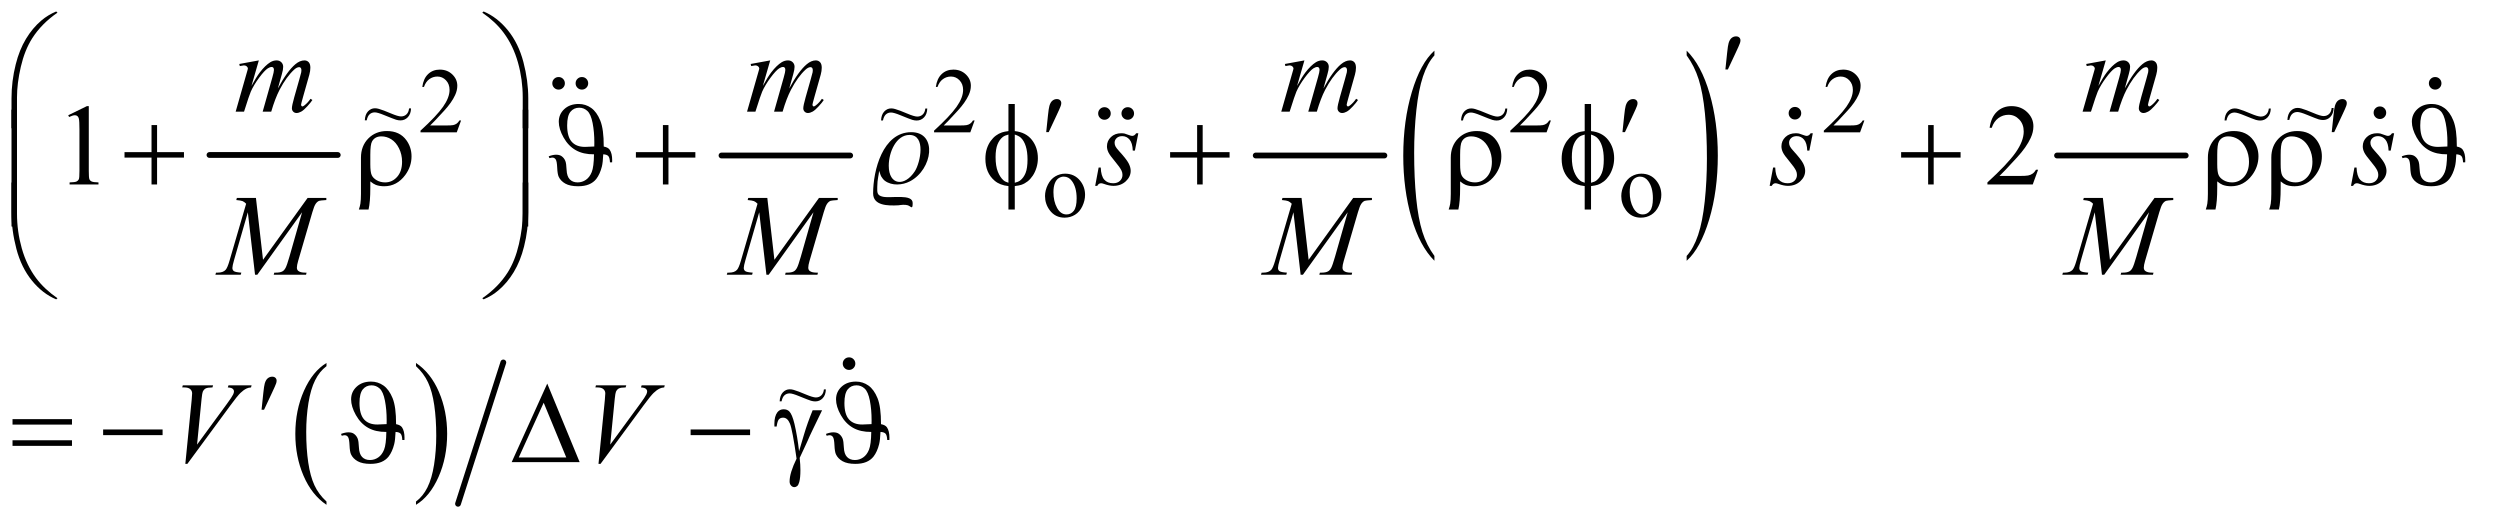 <?xml version="1.0" encoding="UTF-8"?>
<!DOCTYPE svg PUBLIC '-//W3C//DTD SVG 1.0//EN'
          'http://www.w3.org/TR/2001/REC-SVG-20010904/DTD/svg10.dtd'>
<svg stroke-dasharray="none" shape-rendering="auto" xmlns="http://www.w3.org/2000/svg" font-family="'Dialog'" text-rendering="auto" width="338" fill-opacity="1" color-interpolation="auto" color-rendering="auto" preserveAspectRatio="xMidYMid meet" font-size="12px" viewBox="0 0 338 71" fill="black" xmlns:xlink="http://www.w3.org/1999/xlink" stroke="black" image-rendering="auto" stroke-miterlimit="10" stroke-linecap="square" stroke-linejoin="miter" font-style="normal" stroke-width="1" height="71" stroke-dashoffset="0" font-weight="normal" stroke-opacity="1"
><!--Generated by the Batik Graphics2D SVG Generator--><defs id="genericDefs"
  /><g
  ><defs id="defs1"
    ><clipPath clipPathUnits="userSpaceOnUse" id="clipPath1"
      ><path d="M0.94 1.429 L214.852 1.429 L214.852 46.227 L0.94 46.227 L0.94 1.429 Z"
      /></clipPath
      ><clipPath clipPathUnits="userSpaceOnUse" id="clipPath2"
      ><path d="M30.02 45.645 L30.02 1476.916 L6864.292 1476.916 L6864.292 45.645 Z"
      /></clipPath
      ><clipPath clipPathUnits="userSpaceOnUse" id="clipPath3"
      ><path d="M0.94 1.429 L0.94 46.227 L214.852 46.227 L214.852 1.429 Z"
      /></clipPath
      ><clipPath clipPathUnits="userSpaceOnUse" id="clipPath4"
      ><path d="M-19.45 4.742 L-19.45 49.541 L194.463 49.541 L194.463 4.742 Z"
      /></clipPath
      ><clipPath clipPathUnits="userSpaceOnUse" id="clipPath5"
      ><path d="M3649.815 1348.307 L3649.815 2144 L5312 2144 L5312 1348.307 Z"
      /></clipPath
      ><clipPath clipPathUnits="userSpaceOnUse" id="clipPath6"
      ><path d="M3585.917 1348.307 L3585.917 2144 L5312 2144 L5312 1348.307 Z"
      /></clipPath
      ><clipPath clipPathUnits="userSpaceOnUse" id="clipPath7"
      ><path d="M-66.284 2.154 L-66.284 46.953 L147.628 46.953 L147.628 2.154 Z"
      /></clipPath
      ><clipPath clipPathUnits="userSpaceOnUse" id="clipPath8"
      ><path d="M2153.488 1265.636 L2153.488 2144 L5312 2144 L5312 1265.636 Z"
      /></clipPath
      ><clipPath clipPathUnits="userSpaceOnUse" id="clipPath9"
      ><path d="M2089.591 1265.636 L2089.591 2144 L5312 2144 L5312 1265.636 Z"
      /></clipPath
      ><clipPath clipPathUnits="userSpaceOnUse" id="clipPath10"
      ><path d="M2853.617 579.89 L2853.617 2011.161 L5312 2011.161 L5312 579.89 Z"
      /></clipPath
      ><clipPath clipPathUnits="userSpaceOnUse" id="clipPath11"
      ><path d="M-0 1348.307 L-0 2144 L5312 2144 L5312 1348.307 Z"
      /></clipPath
      ><clipPath clipPathUnits="userSpaceOnUse" id="clipPath12"
      ><path d="M-0 1267.714 L-0 2144 L5312 2144 L5312 1267.714 Z"
      /></clipPath
      ><clipPath clipPathUnits="userSpaceOnUse" id="clipPath13"
      ><path d="M260.731 1266.324 L260.731 2144 L5312 2144 L5312 1266.324 Z"
      /></clipPath
    ></defs
    ><g stroke-width="16" transform="scale(1.576,1.576) translate(-0.94,-1.429) matrix(0.031,0,0,0.031,0,0)" stroke-linejoin="round" stroke-linecap="round"
    ><line y2="475" fill="none" x1="610" clip-path="url(#clipPath2)" x2="965" y1="475"
    /></g
    ><g stroke-width="16" transform="matrix(0.049,0,0,0.049,-1.481,-2.251)" stroke-linejoin="round" stroke-linecap="round"
    ><line y2="475" fill="none" x1="2021" clip-path="url(#clipPath2)" x2="2376" y1="475"
    /></g
    ><g stroke-width="16" transform="matrix(0.049,0,0,0.049,-1.481,-2.251)" stroke-linejoin="round" stroke-linecap="round"
    ><line y2="475" fill="none" x1="3495" clip-path="url(#clipPath2)" x2="3850" y1="475"
    /></g
    ><g transform="matrix(0.049,0,0,0.049,-1.481,-2.251)"
    ><path d="M3988.062 752.109 L3988.062 765.484 Q3947.406 725.047 3924.742 646.82 Q3902.078 568.594 3902.078 475.594 Q3902.078 378.859 3925.914 299.391 Q3949.75 219.922 3988.062 185.703 L3988.062 198.766 Q3968.906 219.922 3956.602 256.625 Q3944.297 293.328 3938.219 349.781 Q3932.141 406.234 3932.141 467.5 Q3932.141 536.859 3937.75 592.852 Q3943.359 648.844 3954.883 685.703 Q3966.406 722.562 3988.062 752.109 Z" stroke="none" clip-path="url(#clipPath2)"
    /></g
    ><g transform="matrix(0.049,0,0,0.049,-1.481,-2.251)"
    ><path d="M4684.016 198.766 L4684.016 185.703 Q4724.656 225.828 4747.32 304.055 Q4769.984 382.281 4769.984 475.281 Q4769.984 572.016 4746.156 651.641 Q4722.328 731.266 4684.016 765.484 L4684.016 752.109 Q4703.328 730.953 4715.633 694.25 Q4727.938 657.547 4733.93 601.25 Q4739.922 544.953 4739.922 483.375 Q4739.922 414.312 4734.398 358.172 Q4728.875 302.031 4717.266 265.172 Q4705.656 228.312 4684.016 198.766 Z" stroke="none" clip-path="url(#clipPath2)"
    /></g
    ><g stroke-width="16" transform="matrix(0.049,0,0,0.049,-1.481,-2.251)" stroke-linejoin="round" stroke-linecap="round"
    ><line y2="475" fill="none" x1="5706" clip-path="url(#clipPath2)" x2="6061" y1="475"
    /></g
    ><g transform="matrix(0.049,0,0,0.049,-1.481,-2.251)"
    ><path d="M931.062 1429.781 L931.062 1438.797 Q890.406 1411.516 867.742 1358.703 Q845.078 1305.891 845.078 1243.125 Q845.078 1177.828 868.914 1124.18 Q892.75 1070.531 931.062 1047.438 L931.062 1056.25 Q911.906 1070.531 899.602 1095.305 Q887.297 1120.078 881.219 1158.188 Q875.141 1196.297 875.141 1237.656 Q875.141 1284.484 880.75 1322.273 Q886.359 1360.062 897.883 1384.945 Q909.406 1409.828 931.062 1429.781 Z" stroke="none" clip-path="url(#clipPath2)"
    /></g
    ><g transform="matrix(0.049,0,0,0.049,-1.481,-2.251)"
    ><path d="M1178.016 1056.25 L1178.016 1047.438 Q1218.656 1074.516 1241.32 1127.32 Q1263.984 1180.125 1263.984 1242.906 Q1263.984 1308.203 1240.156 1361.953 Q1216.328 1415.703 1178.016 1438.797 L1178.016 1429.781 Q1197.328 1415.5 1209.633 1390.727 Q1221.938 1365.953 1227.93 1327.945 Q1233.922 1289.938 1233.922 1248.375 Q1233.922 1201.75 1228.398 1163.852 Q1222.875 1125.953 1211.266 1101.078 Q1199.656 1076.203 1178.016 1056.25 Z" stroke="none" clip-path="url(#clipPath2)"
    /></g
    ><g stroke-width="16" transform="matrix(0.049,0,0,0.049,-1.481,-2.251)" stroke-linejoin="round" stroke-linecap="round"
    ><line y2="1436" fill="none" x1="1419" clip-path="url(#clipPath2)" x2="1294" y1="1046"
    /></g
    ><g transform="matrix(0.049,0,0,0.049,-1.481,-2.251)"
    ><path d="M2719.375 378.375 L2707.5 411 L2607.5 411 L2607.5 406.375 Q2651.625 366.125 2669.625 340.625 Q2687.625 315.125 2687.625 294 Q2687.625 277.875 2677.75 267.5 Q2667.875 257.125 2654.125 257.125 Q2641.625 257.125 2631.688 264.438 Q2621.75 271.75 2617 285.875 L2612.375 285.875 Q2615.5 262.75 2628.438 250.375 Q2641.375 238 2660.75 238 Q2681.375 238 2695.188 251.25 Q2709 264.5 2709 282.5 Q2709 295.375 2703 308.25 Q2693.75 328.5 2673 351.125 Q2641.875 385.125 2634.125 392.125 L2678.375 392.125 Q2691.875 392.125 2697.312 391.125 Q2702.75 390.125 2707.125 387.062 Q2711.5 384 2714.75 378.375 L2719.375 378.375 ZM4309.375 378.375 L4297.5 411 L4197.5 411 L4197.5 406.375 Q4241.625 366.125 4259.625 340.625 Q4277.625 315.125 4277.625 294 Q4277.625 277.875 4267.75 267.5 Q4257.875 257.125 4244.125 257.125 Q4231.625 257.125 4221.688 264.438 Q4211.75 271.75 4207 285.875 L4202.375 285.875 Q4205.5 262.75 4218.438 250.375 Q4231.375 238 4250.75 238 Q4271.375 238 4285.188 251.25 Q4299 264.5 4299 282.5 Q4299 295.375 4293 308.25 Q4283.75 328.5 4263 351.125 Q4231.875 385.125 4224.125 392.125 L4268.375 392.125 Q4281.875 392.125 4287.312 391.125 Q4292.75 390.125 4297.125 387.062 Q4301.5 384 4304.75 378.375 L4309.375 378.375 Z" stroke="none" clip-path="url(#clipPath2)"
    /></g
    ><g transform="matrix(0.049,0,0,0.049,-1.481,-2.251)"
    ><path d="M1302.375 378.375 L1290.5 411 L1190.5 411 L1190.5 406.375 Q1234.625 366.125 1252.625 340.625 Q1270.625 315.125 1270.625 294 Q1270.625 277.875 1260.75 267.5 Q1250.875 257.125 1237.125 257.125 Q1224.625 257.125 1214.688 264.438 Q1204.75 271.75 1200 285.875 L1195.375 285.875 Q1198.5 262.75 1211.438 250.375 Q1224.375 238 1243.75 238 Q1264.375 238 1278.188 251.25 Q1292 264.5 1292 282.5 Q1292 295.375 1286 308.25 Q1276.75 328.5 1256 351.125 Q1224.875 385.125 1217.125 392.125 L1261.375 392.125 Q1274.875 392.125 1280.312 391.125 Q1285.75 390.125 1290.125 387.062 Q1294.5 384 1297.75 378.375 L1302.375 378.375 Z" stroke="none" clip-path="url(#clipPath2)"
    /></g
    ><g transform="matrix(0.049,0,0,0.049,-1.481,-2.251)"
    ><path d="M5174.375 378.375 L5162.5 411 L5062.5 411 L5062.5 406.375 Q5106.625 366.125 5124.625 340.625 Q5142.625 315.125 5142.625 294 Q5142.625 277.875 5132.75 267.5 Q5122.875 257.125 5109.125 257.125 Q5096.625 257.125 5086.688 264.438 Q5076.75 271.75 5072 285.875 L5067.375 285.875 Q5070.5 262.75 5083.438 250.375 Q5096.375 238 5115.75 238 Q5136.375 238 5150.188 251.25 Q5164 264.5 5164 282.5 Q5164 295.375 5158 308.25 Q5148.75 328.5 5128 351.125 Q5096.875 385.125 5089.125 392.125 L5133.375 392.125 Q5146.875 392.125 5152.312 391.125 Q5157.75 390.125 5162.125 387.062 Q5166.5 384 5169.75 378.375 L5174.375 378.375 Z" stroke="none" clip-path="url(#clipPath2)"
    /></g
    ><g transform="matrix(0.049,0,0,0.049,-1.481,-2.251)"
    ><path d="M2969 525.125 Q2995 525.125 3010.75 544.875 Q3024.125 561.75 3024.125 583.625 Q3024.125 599 3016.75 614.75 Q3009.375 630.5 2996.438 638.5 Q2983.5 646.5 2967.625 646.5 Q2941.75 646.5 2926.5 625.875 Q2913.625 608.5 2913.625 586.875 Q2913.625 571.125 2921.438 555.562 Q2929.25 540 2942 532.562 Q2954.75 525.125 2969 525.125 ZM2965.125 533.25 Q2958.5 533.25 2951.812 537.188 Q2945.125 541.125 2941 551 Q2936.875 560.875 2936.875 576.375 Q2936.875 601.375 2946.812 619.5 Q2956.75 637.625 2973 637.625 Q2985.125 637.625 2993 627.625 Q3000.875 617.625 3000.875 593.25 Q3000.875 562.75 2987.75 545.25 Q2978.875 533.25 2965.125 533.25 ZM4559 525.125 Q4585 525.125 4600.75 544.875 Q4614.125 561.75 4614.125 583.625 Q4614.125 599 4606.75 614.75 Q4599.375 630.5 4586.438 638.5 Q4573.5 646.5 4557.625 646.5 Q4531.75 646.5 4516.5 625.875 Q4503.625 608.5 4503.625 586.875 Q4503.625 571.125 4511.438 555.562 Q4519.25 540 4532 532.562 Q4544.75 525.125 4559 525.125 ZM4555.125 533.25 Q4548.5 533.25 4541.812 537.188 Q4535.125 541.125 4531 551 Q4526.875 560.875 4526.875 576.375 Q4526.875 601.375 4536.812 619.5 Q4546.75 637.625 4563 637.625 Q4575.125 637.625 4583 627.625 Q4590.875 617.625 4590.875 593.25 Q4590.875 562.75 4577.75 545.25 Q4568.875 533.25 4555.125 533.25 Z" stroke="none" clip-path="url(#clipPath2)"
    /></g
    ><g transform="matrix(0.049,0,0,0.049,-1.481,-2.251)"
    ><path d="M5653.719 514.219 L5638.875 555 L5513.875 555 L5513.875 549.219 Q5569.031 498.906 5591.531 467.031 Q5614.031 435.156 5614.031 408.75 Q5614.031 388.594 5601.688 375.625 Q5589.344 362.656 5572.156 362.656 Q5556.531 362.656 5544.109 371.797 Q5531.688 380.938 5525.75 398.594 L5519.969 398.594 Q5523.875 369.688 5540.047 354.219 Q5556.219 338.75 5580.438 338.75 Q5606.219 338.75 5623.484 355.312 Q5640.75 371.875 5640.75 394.375 Q5640.75 410.469 5633.25 426.562 Q5621.688 451.875 5595.75 480.156 Q5556.844 522.656 5547.156 531.406 L5602.469 531.406 Q5619.344 531.406 5626.141 530.156 Q5632.938 528.906 5638.406 525.078 Q5643.875 521.25 5647.938 514.219 L5653.719 514.219 Z" stroke="none" clip-path="url(#clipPath2)"
    /></g
    ><g transform="matrix(0.049,0,0,0.049,-1.481,-2.251)"
    ><path d="M218.5 363.906 L270.062 338.75 L275.219 338.75 L275.219 517.656 Q275.219 535.469 276.703 539.844 Q278.188 544.219 282.875 546.562 Q287.562 548.906 301.938 549.219 L301.938 555 L222.25 555 L222.25 549.219 Q237.25 548.906 241.625 546.641 Q246 544.375 247.719 540.547 Q249.438 536.719 249.438 517.656 L249.438 403.281 Q249.438 380.156 247.875 373.594 Q246.781 368.594 243.891 366.25 Q241 363.906 236.938 363.906 Q231.156 363.906 220.844 368.75 L218.5 363.906 Z" stroke="none" clip-path="url(#clipPath2)"
    /></g
    ><g transform="matrix(0.049,0,0,0.049,-1.481,-2.251)"
    ><path d="M3629.375 212.594 L3609.062 283.062 Q3622.656 258.219 3632.188 245.719 Q3647.031 226.344 3661.094 217.594 Q3669.375 212.594 3678.438 212.594 Q3686.25 212.594 3691.406 217.594 Q3696.562 222.594 3696.562 230.406 Q3696.562 238.062 3692.969 250.406 L3681.875 290.094 Q3707.344 242.438 3730.156 223.219 Q3742.812 212.594 3755.156 212.594 Q3762.344 212.594 3766.953 217.516 Q3771.562 222.438 3771.562 232.75 Q3771.562 241.812 3768.75 251.969 L3751.562 312.75 Q3745.938 332.594 3745.938 334.781 Q3745.938 336.969 3747.344 338.531 Q3748.281 339.625 3749.844 339.625 Q3751.406 339.625 3755.312 336.656 Q3764.219 329.781 3772.031 318.531 L3777.188 321.812 Q3773.281 328.062 3763.359 339 Q3753.438 349.938 3746.406 353.844 Q3739.375 357.75 3733.438 357.75 Q3727.969 357.75 3724.297 354 Q3720.625 350.25 3720.625 344.781 Q3720.625 337.281 3727.031 314.625 L3741.25 264.469 Q3746.094 247.125 3746.406 245.25 Q3746.875 242.281 3746.875 239.469 Q3746.875 235.562 3745.156 233.375 Q3743.281 231.188 3740.938 231.188 Q3734.375 231.188 3727.031 237.906 Q3705.469 257.75 3686.719 293.531 Q3674.375 317.125 3663.594 354 L3640 354 L3666.719 259.469 Q3671.094 244.156 3671.094 239 Q3671.094 234.781 3669.375 232.75 Q3667.656 230.719 3665.156 230.719 Q3660 230.719 3654.219 234.469 Q3644.844 240.562 3630.078 260.562 Q3615.312 280.562 3607.188 298.844 Q3603.281 307.438 3588.594 354 L3565.469 354 L3594.375 252.75 L3598.125 239.625 Q3599.219 236.656 3599.219 235.25 Q3599.219 231.812 3596.094 229.078 Q3592.969 226.344 3588.125 226.344 Q3586.094 226.344 3576.875 228.219 L3575.469 222.438 L3629.375 212.594 ZM5840.375 212.594 L5820.062 283.062 Q5833.656 258.219 5843.188 245.719 Q5858.031 226.344 5872.094 217.594 Q5880.375 212.594 5889.438 212.594 Q5897.25 212.594 5902.406 217.594 Q5907.562 222.594 5907.562 230.406 Q5907.562 238.062 5903.969 250.406 L5892.875 290.094 Q5918.344 242.438 5941.156 223.219 Q5953.812 212.594 5966.156 212.594 Q5973.344 212.594 5977.953 217.516 Q5982.562 222.438 5982.562 232.75 Q5982.562 241.812 5979.75 251.969 L5962.562 312.75 Q5956.938 332.594 5956.938 334.781 Q5956.938 336.969 5958.344 338.531 Q5959.281 339.625 5960.844 339.625 Q5962.406 339.625 5966.312 336.656 Q5975.219 329.781 5983.031 318.531 L5988.188 321.812 Q5984.281 328.062 5974.359 339 Q5964.438 349.938 5957.406 353.844 Q5950.375 357.75 5944.438 357.75 Q5938.969 357.75 5935.297 354 Q5931.625 350.25 5931.625 344.781 Q5931.625 337.281 5938.031 314.625 L5952.25 264.469 Q5957.094 247.125 5957.406 245.25 Q5957.875 242.281 5957.875 239.469 Q5957.875 235.562 5956.156 233.375 Q5954.281 231.188 5951.938 231.188 Q5945.375 231.188 5938.031 237.906 Q5916.469 257.75 5897.719 293.531 Q5885.375 317.125 5874.594 354 L5851 354 L5877.719 259.469 Q5882.094 244.156 5882.094 239 Q5882.094 234.781 5880.375 232.75 Q5878.656 230.719 5876.156 230.719 Q5871 230.719 5865.219 234.469 Q5855.844 240.562 5841.078 260.562 Q5826.312 280.562 5818.188 298.844 Q5814.281 307.438 5799.594 354 L5776.469 354 L5805.375 252.75 L5809.125 239.625 Q5810.219 236.656 5810.219 235.25 Q5810.219 231.812 5807.094 229.078 Q5803.969 226.344 5799.125 226.344 Q5797.094 226.344 5787.875 228.219 L5786.469 222.438 L5840.375 212.594 Z" stroke="none" clip-path="url(#clipPath2)"
    /></g
    ><g transform="matrix(0.049,0,0,0.049,-1.481,-2.251)"
    ><path d="M3171.094 413.594 L3161.562 461.562 L3155.781 461.562 Q3155 440.625 3146.875 431.094 Q3138.75 421.562 3126.719 421.562 Q3117.031 421.562 3111.328 426.875 Q3105.625 432.188 3105.625 439.688 Q3105.625 444.844 3107.891 449.531 Q3110.156 454.219 3117.812 462.656 Q3138.125 484.844 3144.062 496.094 Q3150 507.344 3150 517.344 Q3150 533.594 3136.484 546.172 Q3122.969 558.75 3102.344 558.75 Q3091.094 558.75 3076.406 553.438 Q3071.25 551.562 3068.438 551.562 Q3061.406 551.562 3057.812 558.75 L3052.031 558.75 L3061.562 508.125 L3067.344 508.125 Q3068.281 531.875 3077.188 541.719 Q3086.094 551.562 3101.562 551.562 Q3113.438 551.562 3120.391 544.922 Q3127.344 538.281 3127.344 528.594 Q3127.344 522.344 3124.844 517.031 Q3120.469 507.656 3106.484 491.094 Q3092.5 474.531 3088.516 466.25 Q3084.531 457.969 3084.531 449.688 Q3084.531 434.531 3095.547 424.062 Q3106.562 413.594 3123.906 413.594 Q3128.906 413.594 3132.969 414.375 Q3135.156 414.844 3143.203 417.891 Q3151.25 420.938 3153.906 420.938 Q3160.625 420.938 3165.156 413.594 L3171.094 413.594 ZM5032.094 413.594 L5022.562 461.562 L5016.781 461.562 Q5016 440.625 5007.875 431.094 Q4999.75 421.562 4987.719 421.562 Q4978.031 421.562 4972.328 426.875 Q4966.625 432.188 4966.625 439.688 Q4966.625 444.844 4968.891 449.531 Q4971.156 454.219 4978.812 462.656 Q4999.125 484.844 5005.062 496.094 Q5011 507.344 5011 517.344 Q5011 533.594 4997.484 546.172 Q4983.969 558.75 4963.344 558.75 Q4952.094 558.75 4937.406 553.438 Q4932.25 551.562 4929.438 551.562 Q4922.406 551.562 4918.812 558.75 L4913.031 558.75 L4922.562 508.125 L4928.344 508.125 Q4929.281 531.875 4938.188 541.719 Q4947.094 551.562 4962.562 551.562 Q4974.438 551.562 4981.391 544.922 Q4988.344 538.281 4988.344 528.594 Q4988.344 522.344 4985.844 517.031 Q4981.469 507.656 4967.484 491.094 Q4953.5 474.531 4949.516 466.25 Q4945.531 457.969 4945.531 449.688 Q4945.531 434.531 4956.547 424.062 Q4967.562 413.594 4984.906 413.594 Q4989.906 413.594 4993.969 414.375 Q4996.156 414.844 5004.203 417.891 Q5012.25 420.938 5014.906 420.938 Q5021.625 420.938 5026.156 413.594 L5032.094 413.594 Z" stroke="none" clip-path="url(#clipPath2)"
    /></g
    ><g transform="matrix(0.049,0,0,0.049,-1.481,-2.251)"
    ><path d="M744.375 212.594 L724.062 283.062 Q737.656 258.219 747.188 245.719 Q762.031 226.344 776.094 217.594 Q784.375 212.594 793.438 212.594 Q801.25 212.594 806.406 217.594 Q811.562 222.594 811.562 230.406 Q811.562 238.062 807.969 250.406 L796.875 290.094 Q822.344 242.438 845.156 223.219 Q857.812 212.594 870.156 212.594 Q877.344 212.594 881.953 217.516 Q886.562 222.438 886.562 232.75 Q886.562 241.812 883.75 251.969 L866.562 312.75 Q860.938 332.594 860.938 334.781 Q860.938 336.969 862.344 338.531 Q863.281 339.625 864.844 339.625 Q866.406 339.625 870.312 336.656 Q879.219 329.781 887.031 318.531 L892.188 321.812 Q888.281 328.062 878.359 339 Q868.438 349.938 861.406 353.844 Q854.375 357.75 848.438 357.75 Q842.969 357.75 839.297 354 Q835.625 350.25 835.625 344.781 Q835.625 337.281 842.031 314.625 L856.25 264.469 Q861.094 247.125 861.406 245.25 Q861.875 242.281 861.875 239.469 Q861.875 235.562 860.156 233.375 Q858.281 231.188 855.938 231.188 Q849.375 231.188 842.031 237.906 Q820.469 257.75 801.719 293.531 Q789.375 317.125 778.594 354 L755 354 L781.719 259.469 Q786.094 244.156 786.094 239 Q786.094 234.781 784.375 232.75 Q782.656 230.719 780.156 230.719 Q775 230.719 769.219 234.469 Q759.844 240.562 745.078 260.562 Q730.312 280.562 722.188 298.844 Q718.281 307.438 703.594 354 L680.469 354 L709.375 252.75 L713.125 239.625 Q714.219 236.656 714.219 235.25 Q714.219 231.812 711.094 229.078 Q707.969 226.344 703.125 226.344 Q701.094 226.344 691.875 228.219 L690.469 222.438 L744.375 212.594 ZM2155.375 212.594 L2135.062 283.062 Q2148.656 258.219 2158.188 245.719 Q2173.031 226.344 2187.094 217.594 Q2195.375 212.594 2204.438 212.594 Q2212.25 212.594 2217.406 217.594 Q2222.562 222.594 2222.562 230.406 Q2222.562 238.062 2218.969 250.406 L2207.875 290.094 Q2233.344 242.438 2256.156 223.219 Q2268.812 212.594 2281.156 212.594 Q2288.344 212.594 2292.953 217.516 Q2297.562 222.438 2297.562 232.75 Q2297.562 241.812 2294.75 251.969 L2277.562 312.75 Q2271.938 332.594 2271.938 334.781 Q2271.938 336.969 2273.344 338.531 Q2274.281 339.625 2275.844 339.625 Q2277.406 339.625 2281.312 336.656 Q2290.219 329.781 2298.031 318.531 L2303.188 321.812 Q2299.281 328.062 2289.359 339 Q2279.438 349.938 2272.406 353.844 Q2265.375 357.75 2259.438 357.75 Q2253.969 357.75 2250.297 354 Q2246.625 350.25 2246.625 344.781 Q2246.625 337.281 2253.031 314.625 L2267.25 264.469 Q2272.094 247.125 2272.406 245.25 Q2272.875 242.281 2272.875 239.469 Q2272.875 235.562 2271.156 233.375 Q2269.281 231.188 2266.938 231.188 Q2260.375 231.188 2253.031 237.906 Q2231.469 257.75 2212.719 293.531 Q2200.375 317.125 2189.594 354 L2166 354 L2192.719 259.469 Q2197.094 244.156 2197.094 239 Q2197.094 234.781 2195.375 232.75 Q2193.656 230.719 2191.156 230.719 Q2186 230.719 2180.219 234.469 Q2170.844 240.562 2156.078 260.562 Q2141.312 280.562 2133.188 298.844 Q2129.281 307.438 2114.594 354 L2091.469 354 L2120.375 252.75 L2124.125 239.625 Q2125.219 236.656 2125.219 235.25 Q2125.219 231.812 2122.094 229.078 Q2118.969 226.344 2114.125 226.344 Q2112.094 226.344 2102.875 228.219 L2101.469 222.438 L2155.375 212.594 Z" stroke="none" clip-path="url(#clipPath2)"
    /></g
    ><g transform="matrix(0.049,0,0,0.049,-1.481,-2.251)"
    ><path d="M736.406 592.125 L755.938 762.75 L878.906 592.125 L930.625 592.125 L930.625 597.906 Q913.75 599 910.781 600.094 Q905.625 602.125 901.328 608.219 Q897.031 614.312 892.031 631.656 L852.812 766.031 Q849.375 777.75 849.375 784.469 Q849.375 790.562 853.594 793.688 Q859.531 798.219 872.344 798.219 L876.094 798.219 L874.688 804 L785.469 804 L787.031 798.219 L791.25 798.219 Q803.125 798.219 809.375 794.781 Q814.219 792.281 818.047 785.328 Q821.875 778.375 828.75 754.469 L863.75 631.656 L740.156 804 L733.906 804 L714.062 631.656 L676.25 762.75 Q671.406 779.469 671.406 785.25 Q671.406 791.031 675.625 794.078 Q679.844 797.125 696.094 798.219 L694.375 804 L624.531 804 L626.25 798.219 L630.469 798.219 Q645.938 798.219 652.812 790.406 Q657.812 784.781 663.281 766.031 L709.375 608.062 Q704.219 602.75 699.531 600.875 Q694.844 599 682.188 597.906 L683.75 592.125 L736.406 592.125 ZM2147.406 592.125 L2166.938 762.75 L2289.906 592.125 L2341.625 592.125 L2341.625 597.906 Q2324.75 599 2321.781 600.094 Q2316.625 602.125 2312.328 608.219 Q2308.031 614.312 2303.031 631.656 L2263.812 766.031 Q2260.375 777.75 2260.375 784.469 Q2260.375 790.562 2264.594 793.688 Q2270.531 798.219 2283.344 798.219 L2287.094 798.219 L2285.688 804 L2196.469 804 L2198.031 798.219 L2202.25 798.219 Q2214.125 798.219 2220.375 794.781 Q2225.219 792.281 2229.047 785.328 Q2232.875 778.375 2239.75 754.469 L2274.75 631.656 L2151.156 804 L2144.906 804 L2125.062 631.656 L2087.25 762.75 Q2082.406 779.469 2082.406 785.25 Q2082.406 791.031 2086.625 794.078 Q2090.844 797.125 2107.094 798.219 L2105.375 804 L2035.531 804 L2037.25 798.219 L2041.469 798.219 Q2056.938 798.219 2063.812 790.406 Q2068.812 784.781 2074.281 766.031 L2120.375 608.062 Q2115.219 602.75 2110.531 600.875 Q2105.844 599 2093.188 597.906 L2094.75 592.125 L2147.406 592.125 Z" stroke="none" clip-path="url(#clipPath2)"
    /></g
    ><g transform="matrix(0.049,0,0,0.049,-1.481,-2.251)"
    ><path d="M6636.094 413.594 L6626.562 461.562 L6620.781 461.562 Q6620 440.625 6611.875 431.094 Q6603.75 421.562 6591.719 421.562 Q6582.031 421.562 6576.328 426.875 Q6570.625 432.188 6570.625 439.688 Q6570.625 444.844 6572.891 449.531 Q6575.156 454.219 6582.812 462.656 Q6603.125 484.844 6609.062 496.094 Q6615 507.344 6615 517.344 Q6615 533.594 6601.484 546.172 Q6587.969 558.75 6567.344 558.75 Q6556.094 558.75 6541.406 553.438 Q6536.25 551.562 6533.438 551.562 Q6526.406 551.562 6522.812 558.75 L6517.031 558.75 L6526.562 508.125 L6532.344 508.125 Q6533.281 531.875 6542.188 541.719 Q6551.094 551.562 6566.562 551.562 Q6578.438 551.562 6585.391 544.922 Q6592.344 538.281 6592.344 528.594 Q6592.344 522.344 6589.844 517.031 Q6585.469 507.656 6571.484 491.094 Q6557.5 474.531 6553.516 466.25 Q6549.531 457.969 6549.531 449.688 Q6549.531 434.531 6560.547 424.062 Q6571.562 413.594 6588.906 413.594 Q6593.906 413.594 6597.969 414.375 Q6600.156 414.844 6608.203 417.891 Q6616.25 420.938 6618.906 420.938 Q6625.625 420.938 6630.156 413.594 L6636.094 413.594 Z" stroke="none" clip-path="url(#clipPath2)"
    /></g
    ><g transform="matrix(0.049,0,0,0.049,-1.481,-2.251)"
    ><path d="M3621.406 592.125 L3640.938 762.75 L3763.906 592.125 L3815.625 592.125 L3815.625 597.906 Q3798.75 599 3795.781 600.094 Q3790.625 602.125 3786.328 608.219 Q3782.031 614.312 3777.031 631.656 L3737.812 766.031 Q3734.375 777.75 3734.375 784.469 Q3734.375 790.562 3738.594 793.688 Q3744.531 798.219 3757.344 798.219 L3761.094 798.219 L3759.688 804 L3670.469 804 L3672.031 798.219 L3676.25 798.219 Q3688.125 798.219 3694.375 794.781 Q3699.219 792.281 3703.047 785.328 Q3706.875 778.375 3713.75 754.469 L3748.75 631.656 L3625.156 804 L3618.906 804 L3599.062 631.656 L3561.25 762.75 Q3556.406 779.469 3556.406 785.25 Q3556.406 791.031 3560.625 794.078 Q3564.844 797.125 3581.094 798.219 L3579.375 804 L3509.531 804 L3511.25 798.219 L3515.469 798.219 Q3530.938 798.219 3537.812 790.406 Q3542.812 784.781 3548.281 766.031 L3594.375 608.062 Q3589.219 602.75 3584.531 600.875 Q3579.844 599 3567.188 597.906 L3568.75 592.125 L3621.406 592.125 ZM5832.406 592.125 L5851.938 762.75 L5974.906 592.125 L6026.625 592.125 L6026.625 597.906 Q6009.75 599 6006.781 600.094 Q6001.625 602.125 5997.328 608.219 Q5993.031 614.312 5988.031 631.656 L5948.812 766.031 Q5945.375 777.75 5945.375 784.469 Q5945.375 790.562 5949.594 793.688 Q5955.531 798.219 5968.344 798.219 L5972.094 798.219 L5970.688 804 L5881.469 804 L5883.031 798.219 L5887.25 798.219 Q5899.125 798.219 5905.375 794.781 Q5910.219 792.281 5914.047 785.328 Q5917.875 778.375 5924.75 754.469 L5959.75 631.656 L5836.156 804 L5829.906 804 L5810.062 631.656 L5772.25 762.75 Q5767.406 779.469 5767.406 785.25 Q5767.406 791.031 5771.625 794.078 Q5775.844 797.125 5792.094 798.219 L5790.375 804 L5720.531 804 L5722.25 798.219 L5726.469 798.219 Q5741.938 798.219 5748.812 790.406 Q5753.812 784.781 5759.281 766.031 L5805.375 608.062 Q5800.219 602.75 5795.531 600.875 Q5790.844 599 5778.188 597.906 L5779.75 592.125 L5832.406 592.125 Z" stroke="none" clip-path="url(#clipPath2)"
    /></g
    ><g transform="matrix(0.049,0,0,0.049,-1.481,-2.251)"
    ><path d="M541.594 1325.844 L559.094 1149.438 Q560.344 1136 560.344 1131.312 Q560.344 1124.281 555.109 1119.594 Q549.875 1114.906 538.625 1114.906 L533 1114.906 L534.562 1109.125 L618.156 1109.125 L616.438 1114.906 Q602.844 1115.062 597.766 1117.719 Q592.688 1120.375 589.719 1126.781 Q588.156 1130.219 586.438 1146.312 L573.938 1272.719 L656.594 1159.906 Q670.031 1141.625 673.469 1134.438 Q675.812 1129.594 675.812 1126 Q675.812 1121.781 672.219 1118.656 Q668.625 1115.531 658.781 1114.906 L660.656 1109.125 L724.406 1109.125 L722.844 1114.906 Q715.188 1115.531 710.656 1117.875 Q702.062 1121.938 693.547 1130.219 Q685.031 1138.5 666.594 1163.656 L547.219 1325.844 L541.594 1325.844 ZM1681.594 1325.844 L1699.094 1149.438 Q1700.344 1136 1700.344 1131.312 Q1700.344 1124.281 1695.109 1119.594 Q1689.875 1114.906 1678.625 1114.906 L1673 1114.906 L1674.562 1109.125 L1758.156 1109.125 L1756.438 1114.906 Q1742.844 1115.062 1737.766 1117.719 Q1732.688 1120.375 1729.719 1126.781 Q1728.156 1130.219 1726.438 1146.312 L1713.938 1272.719 L1796.594 1159.906 Q1810.031 1141.625 1813.469 1134.438 Q1815.812 1129.594 1815.812 1126 Q1815.812 1121.781 1812.219 1118.656 Q1808.625 1115.531 1798.781 1114.906 L1800.656 1109.125 L1864.406 1109.125 L1862.844 1114.906 Q1855.188 1115.531 1850.656 1117.875 Q1842.062 1121.938 1833.547 1130.219 Q1825.031 1138.5 1806.594 1163.656 L1687.219 1325.844 L1681.594 1325.844 Z" stroke="none" clip-path="url(#clipPath2)"
    /></g
    ><g transform="matrix(0.049,0,0,0.049,-1.481,-2.251)"
    ><path d="M4790.906 237.531 L4795.75 191.281 Q4797.781 171.594 4799.812 164.719 Q4802.781 154.875 4808.172 150.578 Q4813.562 146.281 4820.281 146.281 Q4825.906 146.281 4829.188 149.406 Q4832.469 152.531 4832.469 157.375 Q4832.469 161.125 4830.906 165.344 Q4828.875 171.281 4819.344 191.438 L4797.781 237.531 L4790.906 237.531 Z" stroke="none" clip-path="url(#clipPath2)"
    /></g
    ><g transform="matrix(0.049,0,0,0.049,-1.481,-2.251)"
    ><path d="M2916.906 410.531 L2921.75 364.281 Q2923.781 344.594 2925.812 337.719 Q2928.781 327.875 2934.172 323.578 Q2939.562 319.281 2946.281 319.281 Q2951.906 319.281 2955.188 322.406 Q2958.469 325.531 2958.469 330.375 Q2958.469 334.125 2956.906 338.344 Q2954.875 344.281 2945.344 364.438 L2923.781 410.531 L2916.906 410.531 ZM4506.906 410.531 L4511.75 364.281 Q4513.781 344.594 4515.812 337.719 Q4518.781 327.875 4524.172 323.578 Q4529.562 319.281 4536.281 319.281 Q4541.906 319.281 4545.188 322.406 Q4548.469 325.531 4548.469 330.375 Q4548.469 334.125 4546.906 338.344 Q4544.875 344.281 4535.344 364.438 L4513.781 410.531 L4506.906 410.531 ZM6463.906 410.531 L6468.75 364.281 Q6470.781 344.594 6472.812 337.719 Q6475.781 327.875 6481.172 323.578 Q6486.562 319.281 6493.281 319.281 Q6498.906 319.281 6502.188 322.406 Q6505.469 325.531 6505.469 330.375 Q6505.469 334.125 6503.906 338.344 Q6501.875 344.281 6492.344 364.438 L6470.781 410.531 L6463.906 410.531 Z" stroke="none" clip-path="url(#clipPath2)"
    /></g
    ><g transform="matrix(0.049,0,0,0.049,-1.481,-2.251)"
    ><path d="M2830.188 407.656 Q2861.281 411.094 2877.609 432.188 Q2893.938 453.281 2893.938 482.656 Q2893.938 496.094 2890.031 508.672 Q2886.125 521.25 2879.797 530.703 Q2873.469 540.156 2865.656 546.328 Q2857.844 552.5 2848.469 555.781 Q2841.906 557.969 2830.188 559.375 L2830.188 624.062 L2812.688 624.062 L2812.688 559.375 Q2789.094 557.031 2774.562 544.531 Q2749.094 522.812 2749.094 484.062 Q2749.094 468.75 2753 456.562 Q2756.906 444.375 2763.547 435.156 Q2770.188 425.938 2778.078 420.078 Q2785.969 414.219 2794.875 411.25 Q2801.281 409.062 2812.688 407.656 L2812.688 332.812 L2830.188 332.812 L2830.188 407.656 ZM2812.688 417.188 Q2802.375 419.688 2796.906 424.062 Q2788 431.094 2782.609 444.141 Q2777.219 457.188 2777.219 479.531 Q2777.219 504.219 2783.547 519.922 Q2789.875 535.625 2799.25 543.594 Q2803.625 547.5 2812.688 550.156 L2812.688 417.188 ZM2830.188 550.156 Q2839.719 547.969 2845.031 543.906 Q2854.719 536.406 2860.031 523.125 Q2865.344 509.844 2865.344 486.094 Q2865.344 464.375 2860.5 449.297 Q2855.656 434.219 2847.062 426.094 Q2841.438 420.781 2830.188 417.188 L2830.188 550.156 ZM3333.312 390.938 L3348.625 390.938 L3348.625 465.625 L3422.844 465.625 L3422.844 480.781 L3348.625 480.781 L3348.625 555 L3333.312 555 L3333.312 480.781 L3258.781 480.781 L3258.781 465.625 L3333.312 465.625 L3333.312 390.938 ZM4058.969 546.406 L4058.969 564.688 Q4058.969 603.281 4054.125 624.062 L4027.406 624.062 Q4030.688 614.062 4031.625 607.812 Q4033.188 597.188 4033.188 581.094 L4033.188 480.938 Q4033.188 448.594 4053.5 427.969 Q4073.812 407.5 4104.75 407.5 Q4140.062 407.5 4158.5 432.812 Q4172.719 452.5 4172.719 477.344 Q4172.719 505.312 4155.375 528.906 Q4132.406 559.844 4097.25 559.844 Q4084.594 559.844 4074.281 556.094 Q4067.406 553.438 4058.969 546.406 ZM4058.969 499.219 Q4058.969 520.625 4062.797 529.062 Q4066.625 537.5 4076.781 543.359 Q4086.938 549.219 4099.906 549.219 Q4119.438 549.219 4133.031 533.906 Q4146.625 518.594 4146.625 492.188 Q4146.625 472.344 4138.266 455.391 Q4129.906 438.438 4116.938 430.312 Q4103.969 422.188 4089.594 422.188 Q4071.625 422.188 4063.812 436.094 Q4058.969 444.375 4058.969 472.812 L4058.969 499.219 ZM4420.188 407.656 Q4451.281 411.094 4467.609 432.188 Q4483.938 453.281 4483.938 482.656 Q4483.938 496.094 4480.031 508.672 Q4476.125 521.25 4469.797 530.703 Q4463.469 540.156 4455.656 546.328 Q4447.844 552.5 4438.469 555.781 Q4431.906 557.969 4420.188 559.375 L4420.188 624.062 L4402.688 624.062 L4402.688 559.375 Q4379.094 557.031 4364.562 544.531 Q4339.094 522.812 4339.094 484.062 Q4339.094 468.75 4343 456.562 Q4346.906 444.375 4353.547 435.156 Q4360.188 425.938 4368.078 420.078 Q4375.969 414.219 4384.875 411.25 Q4391.281 409.062 4402.688 407.656 L4402.688 332.812 L4420.188 332.812 L4420.188 407.656 ZM4402.688 417.188 Q4392.375 419.688 4386.906 424.062 Q4378 431.094 4372.609 444.141 Q4367.219 457.188 4367.219 479.531 Q4367.219 504.219 4373.547 519.922 Q4379.875 535.625 4389.25 543.594 Q4393.625 547.5 4402.688 550.156 L4402.688 417.188 ZM4420.188 550.156 Q4429.719 547.969 4435.031 543.906 Q4444.719 536.406 4450.031 523.125 Q4455.344 509.844 4455.344 486.094 Q4455.344 464.375 4450.5 449.297 Q4445.656 434.219 4437.062 426.094 Q4431.438 420.781 4420.188 417.188 L4420.188 550.156 ZM5350.312 390.938 L5365.625 390.938 L5365.625 465.625 L5439.844 465.625 L5439.844 480.781 L5365.625 480.781 L5365.625 555 L5350.312 555 L5350.312 480.781 L5275.781 480.781 L5275.781 465.625 L5350.312 465.625 L5350.312 390.938 ZM6147.969 546.406 L6147.969 564.688 Q6147.969 603.281 6143.125 624.062 L6116.406 624.062 Q6119.688 614.062 6120.625 607.812 Q6122.188 597.188 6122.188 581.094 L6122.188 480.938 Q6122.188 448.594 6142.5 427.969 Q6162.812 407.5 6193.75 407.5 Q6229.062 407.5 6247.5 432.812 Q6261.719 452.5 6261.719 477.344 Q6261.719 505.312 6244.375 528.906 Q6221.406 559.844 6186.25 559.844 Q6173.594 559.844 6163.281 556.094 Q6156.406 553.438 6147.969 546.406 ZM6147.969 499.219 Q6147.969 520.625 6151.797 529.062 Q6155.625 537.5 6165.781 543.359 Q6175.938 549.219 6188.906 549.219 Q6208.438 549.219 6222.031 533.906 Q6235.625 518.594 6235.625 492.188 Q6235.625 472.344 6227.266 455.391 Q6218.906 438.438 6205.938 430.312 Q6192.969 422.188 6178.594 422.188 Q6160.625 422.188 6152.812 436.094 Q6147.969 444.375 6147.969 472.812 L6147.969 499.219 ZM6322.969 546.406 L6322.969 564.688 Q6322.969 603.281 6318.125 624.062 L6291.406 624.062 Q6294.688 614.062 6295.625 607.812 Q6297.188 597.188 6297.188 581.094 L6297.188 480.938 Q6297.188 448.594 6317.5 427.969 Q6337.812 407.5 6368.75 407.5 Q6404.062 407.5 6422.5 432.812 Q6436.719 452.5 6436.719 477.344 Q6436.719 505.312 6419.375 528.906 Q6396.406 559.844 6361.25 559.844 Q6348.594 559.844 6338.281 556.094 Q6331.406 553.438 6322.969 546.406 ZM6322.969 499.219 Q6322.969 520.625 6326.797 529.062 Q6330.625 537.5 6340.781 543.359 Q6350.938 549.219 6363.906 549.219 Q6383.438 549.219 6397.031 533.906 Q6410.625 518.594 6410.625 492.188 Q6410.625 472.344 6402.266 455.391 Q6393.906 438.438 6380.938 430.312 Q6367.969 422.188 6353.594 422.188 Q6335.625 422.188 6327.812 436.094 Q6322.969 444.375 6322.969 472.812 L6322.969 499.219 ZM6782.188 471.719 Q6752.5 472.031 6731.875 460.312 Q6711.25 448.594 6698.125 425.156 Q6685 401.719 6685 381.875 Q6685 361.094 6700.234 346.953 Q6715.469 332.812 6740 332.812 Q6758.906 332.812 6774.297 343.672 Q6789.688 354.531 6799.453 378.516 Q6809.219 402.5 6809.062 450.312 Q6820.938 452.5 6825.469 459.062 Q6832.344 469.062 6832.344 487.969 Q6832.344 490 6832.188 493.906 L6826.25 493.906 Q6825.625 480.938 6821.641 476.562 Q6817.656 472.188 6807.656 471.719 Q6806.719 494.375 6803.906 505.469 Q6798.594 526.562 6788.438 539.688 Q6780.625 549.531 6768.281 554.688 Q6755.938 559.844 6738.125 559.844 Q6716.094 559.844 6703.125 552.578 Q6690.156 545.312 6684.688 533.438 Q6681.406 526.25 6680.625 508.359 Q6679.844 490.469 6676.406 485.625 Q6672.969 480.781 6667.188 480.781 Q6664.219 480.781 6659.219 482.344 L6657.188 477.188 Q6668.75 472.812 6677.5 472.812 Q6686.875 472.812 6692.344 476.562 Q6699.688 481.562 6703.125 490.156 Q6705.781 496.719 6706.562 514.609 Q6707.344 532.5 6715.312 540.781 Q6723.281 549.219 6737.031 549.219 Q6749.531 549.219 6759.844 542.109 Q6770.156 535 6775.938 520.703 Q6781.719 506.406 6782.188 471.719 ZM6782.969 450.156 Q6783.125 442.969 6783.125 439.375 Q6783.125 410 6778.359 385.469 Q6773.594 360.938 6763.906 352.031 Q6754.219 343.125 6741.406 343.125 Q6726.406 343.125 6717.266 354.297 Q6708.125 365.469 6708.125 392.031 Q6708.125 422.969 6720.703 437.109 Q6733.281 451.25 6757.344 451.25 Q6765.156 451.25 6782.969 450.156 Z" stroke="none" clip-path="url(#clipPath2)"
    /></g
    ><g transform="matrix(0.049,0,0,0.049,-1.481,-2.251)"
    ><path d="M751.906 1176.531 L756.75 1130.281 Q758.781 1110.594 760.812 1103.719 Q763.781 1093.875 769.172 1089.578 Q774.562 1085.281 781.281 1085.281 Q786.906 1085.281 790.188 1088.406 Q793.469 1091.531 793.469 1096.375 Q793.469 1100.125 791.906 1104.344 Q789.875 1110.281 780.344 1130.438 L758.781 1176.531 L751.906 1176.531 Z" stroke="none" clip-path="url(#clipPath2)"
    /></g
    ><g transform="matrix(0.049,0,0,0.049,-1.481,-2.251)"
    ><path d="M61.969 399.938 L61.969 317.75 Q61.969 269.625 73.688 223.219 Q83.688 183.375 101.891 153.219 Q120.094 123.062 144.469 102.438 Q162.281 87.281 185.25 77.594 L188.844 80.875 Q144.781 111.188 118.844 151.969 Q98.219 184.625 87.672 230.25 Q77.125 275.875 77.125 314.625 L77.125 399.938 L61.969 399.938 ZM1487.844 399.938 L1472.531 399.938 L1472.531 314.625 Q1472.531 265.25 1459.406 218.531 Q1446.281 171.812 1420.031 136.5 Q1397.375 105.875 1360.969 80.875 L1364.562 77.594 Q1402.219 93.375 1431.516 129.469 Q1460.812 165.562 1474.328 216.891 Q1487.844 268.219 1487.844 317.75 L1487.844 399.938 Z" stroke="none" clip-path="url(#clipPath2)"
    /></g
    ><g transform="matrix(0.049,0,0,0.049,-1.481,-2.251)"
    ><path d="M448.312 390.938 L463.625 390.938 L463.625 465.625 L537.844 465.625 L537.844 480.781 L463.625 480.781 L463.625 555 L448.312 555 L448.312 480.781 L373.781 480.781 L373.781 465.625 L448.312 465.625 L448.312 390.938 ZM1051.969 546.406 L1051.969 564.688 Q1051.969 603.281 1047.125 624.062 L1020.406 624.062 Q1023.688 614.062 1024.625 607.812 Q1026.188 597.188 1026.188 581.094 L1026.188 480.938 Q1026.188 448.594 1046.5 427.969 Q1066.812 407.5 1097.75 407.5 Q1133.062 407.5 1151.5 432.812 Q1165.719 452.5 1165.719 477.344 Q1165.719 505.312 1148.375 528.906 Q1125.406 559.844 1090.25 559.844 Q1077.594 559.844 1067.281 556.094 Q1060.406 553.438 1051.969 546.406 ZM1051.969 499.219 Q1051.969 520.625 1055.797 529.062 Q1059.625 537.5 1069.781 543.359 Q1079.938 549.219 1092.906 549.219 Q1112.438 549.219 1126.031 533.906 Q1139.625 518.594 1139.625 492.188 Q1139.625 472.344 1131.266 455.391 Q1122.906 438.438 1109.938 430.312 Q1096.969 422.188 1082.594 422.188 Q1064.625 422.188 1056.812 436.094 Q1051.969 444.375 1051.969 472.812 L1051.969 499.219 ZM1669.188 471.719 Q1639.5 472.031 1618.875 460.312 Q1598.25 448.594 1585.125 425.156 Q1572 401.719 1572 381.875 Q1572 361.094 1587.234 346.953 Q1602.469 332.812 1627 332.812 Q1645.906 332.812 1661.297 343.672 Q1676.688 354.531 1686.453 378.516 Q1696.219 402.5 1696.062 450.312 Q1707.938 452.5 1712.469 459.062 Q1719.344 469.062 1719.344 487.969 Q1719.344 490 1719.188 493.906 L1713.25 493.906 Q1712.625 480.938 1708.641 476.562 Q1704.656 472.188 1694.656 471.719 Q1693.719 494.375 1690.906 505.469 Q1685.594 526.562 1675.438 539.688 Q1667.625 549.531 1655.281 554.688 Q1642.938 559.844 1625.125 559.844 Q1603.094 559.844 1590.125 552.578 Q1577.156 545.312 1571.688 533.438 Q1568.406 526.25 1567.625 508.359 Q1566.844 490.469 1563.406 485.625 Q1559.969 480.781 1554.188 480.781 Q1551.219 480.781 1546.219 482.344 L1544.188 477.188 Q1555.75 472.812 1564.5 472.812 Q1573.875 472.812 1579.344 476.562 Q1586.688 481.562 1590.125 490.156 Q1592.781 496.719 1593.562 514.609 Q1594.344 532.5 1602.312 540.781 Q1610.281 549.219 1624.031 549.219 Q1636.531 549.219 1646.844 542.109 Q1657.156 535 1662.938 520.703 Q1668.719 506.406 1669.188 471.719 ZM1669.969 450.156 Q1670.125 442.969 1670.125 439.375 Q1670.125 410 1665.359 385.469 Q1660.594 360.938 1650.906 352.031 Q1641.219 343.125 1628.406 343.125 Q1613.406 343.125 1604.266 354.297 Q1595.125 365.469 1595.125 392.031 Q1595.125 422.969 1607.703 437.109 Q1620.281 451.25 1644.344 451.25 Q1652.156 451.25 1669.969 450.156 ZM1859.312 390.938 L1874.625 390.938 L1874.625 465.625 L1948.844 465.625 L1948.844 480.781 L1874.625 480.781 L1874.625 555 L1859.312 555 L1859.312 480.781 L1784.781 480.781 L1784.781 465.625 L1859.312 465.625 L1859.312 390.938 Z" stroke="none" clip-path="url(#clipPath2)"
    /></g
    ><g transform="matrix(0.049,0,0,0.049,-1.481,-2.251)"
    ><path d="M77.125 670.938 L61.969 670.938 L61.969 348.594 L77.125 348.594 L77.125 670.938 Z" stroke="none" clip-path="url(#clipPath2)"
    /></g
    ><g transform="matrix(0.049,0,0,0.049,-1.481,-2.251)"
    ><path d="M64.781 1202.406 L228.844 1202.406 L228.844 1217.562 L64.781 1217.562 L64.781 1202.406 ZM64.781 1260.688 L228.844 1260.688 L228.844 1276.156 L64.781 1276.156 L64.781 1260.688 ZM314.781 1231 L478.844 1231 L478.844 1246.469 L314.781 1246.469 L314.781 1231 ZM1096.188 1237.719 Q1066.5 1238.031 1045.875 1226.312 Q1025.25 1214.594 1012.125 1191.156 Q999 1167.719 999 1147.875 Q999 1127.094 1014.234 1112.953 Q1029.469 1098.812 1054 1098.812 Q1072.906 1098.812 1088.297 1109.672 Q1103.688 1120.531 1113.453 1144.516 Q1123.219 1168.5 1123.062 1216.312 Q1134.938 1218.5 1139.469 1225.062 Q1146.344 1235.062 1146.344 1253.969 Q1146.344 1256 1146.188 1259.906 L1140.25 1259.906 Q1139.625 1246.938 1135.641 1242.562 Q1131.656 1238.188 1121.656 1237.719 Q1120.719 1260.375 1117.906 1271.469 Q1112.594 1292.562 1102.438 1305.688 Q1094.625 1315.531 1082.281 1320.688 Q1069.938 1325.844 1052.125 1325.844 Q1030.094 1325.844 1017.125 1318.578 Q1004.156 1311.312 998.688 1299.438 Q995.406 1292.25 994.625 1274.359 Q993.844 1256.469 990.406 1251.625 Q986.969 1246.781 981.188 1246.781 Q978.219 1246.781 973.219 1248.344 L971.188 1243.188 Q982.75 1238.812 991.5 1238.812 Q1000.875 1238.812 1006.344 1242.562 Q1013.688 1247.562 1017.125 1256.156 Q1019.781 1262.719 1020.562 1280.609 Q1021.344 1298.5 1029.312 1306.781 Q1037.281 1315.219 1051.031 1315.219 Q1063.531 1315.219 1073.844 1308.109 Q1084.156 1301 1089.938 1286.703 Q1095.719 1272.406 1096.188 1237.719 ZM1096.969 1216.156 Q1097.125 1208.969 1097.125 1205.375 Q1097.125 1176 1092.359 1151.469 Q1087.594 1126.938 1077.906 1118.031 Q1068.219 1109.125 1055.406 1109.125 Q1040.406 1109.125 1031.266 1120.297 Q1022.125 1131.469 1022.125 1158.031 Q1022.125 1188.969 1034.703 1203.109 Q1047.281 1217.25 1071.344 1217.25 Q1079.156 1217.25 1096.969 1216.156 ZM1629.562 1321 L1442.062 1321 L1540.188 1104.281 L1629.562 1321 ZM1592.688 1308.188 L1530.344 1157.094 L1461.594 1308.188 L1592.688 1308.188 ZM1935.781 1231 L2099.844 1231 L2099.844 1246.469 L1935.781 1246.469 L1935.781 1231 ZM2272.469 1177.875 L2298.562 1177.875 Q2296.062 1183.5 2272.781 1231.312 Q2263.094 1251.312 2258.875 1261.625 Q2257 1265.844 2254.656 1270.844 L2236.688 1309.281 Q2237.781 1319.281 2238.25 1327.719 Q2238.719 1336.156 2238.719 1343.031 Q2238.719 1364.281 2235.594 1375.844 Q2233.406 1383.969 2229.812 1387.016 Q2226.219 1390.062 2222 1390.062 Q2216.844 1390.062 2212.859 1385.688 Q2208.875 1381.312 2208.875 1374.438 Q2208.875 1362.406 2213.719 1346.703 Q2218.562 1331 2228.094 1311.469 Q2216.688 1231.469 2209.891 1214.906 Q2203.094 1198.344 2191.062 1198.344 Q2183.719 1198.344 2179.5 1202.797 Q2175.281 1207.25 2173.094 1222.875 L2167 1222.875 Q2166.844 1218.188 2166.844 1215.844 Q2166.844 1194.281 2175.281 1183.344 Q2181.688 1175.219 2192.469 1175.219 Q2201.844 1175.219 2207.781 1180.844 Q2215.906 1188.812 2222.312 1215.531 Q2230.438 1250.219 2234.969 1291 L2248.719 1244.594 Q2257.938 1213.344 2272.469 1177.875 Z" stroke="none" clip-path="url(#clipPath2)"
    /></g
    ><g transform="matrix(0.049,0,0,0.049,-1.481,-2.251)"
    ><path d="M1487.688 670.938 L1472.531 670.938 L1472.531 348.594 L1487.688 348.594 L1487.688 670.938 Z" stroke="none" clip-path="url(#clipPath2)"
    /></g
    ><g transform="matrix(0.049,0,0,0.049,-1.481,-2.251)"
    ><path d="M61.969 549.594 L77.125 549.594 L77.125 635.062 Q77.125 684.438 90.328 731.156 Q103.531 777.875 129.781 813.188 Q152.438 843.656 188.844 868.812 L185.25 871.938 Q147.594 856.156 118.297 820.141 Q89 784.125 75.484 732.719 Q61.969 681.312 61.969 631.938 L61.969 549.594 Z" stroke="none" clip-path="url(#clipPath2)"
    /></g
    ><g transform="matrix(0.049,0,0,0.049,-1.481,-2.251)"
    ><path d="M2434.188 1237.719 Q2404.5 1238.031 2383.875 1226.312 Q2363.25 1214.594 2350.125 1191.156 Q2337 1167.719 2337 1147.875 Q2337 1127.094 2352.234 1112.953 Q2367.469 1098.812 2392 1098.812 Q2410.906 1098.812 2426.297 1109.672 Q2441.688 1120.531 2451.453 1144.516 Q2461.219 1168.5 2461.062 1216.312 Q2472.938 1218.5 2477.469 1225.062 Q2484.344 1235.062 2484.344 1253.969 Q2484.344 1256 2484.188 1259.906 L2478.25 1259.906 Q2477.625 1246.938 2473.641 1242.562 Q2469.656 1238.188 2459.656 1237.719 Q2458.719 1260.375 2455.906 1271.469 Q2450.594 1292.562 2440.438 1305.688 Q2432.625 1315.531 2420.281 1320.688 Q2407.938 1325.844 2390.125 1325.844 Q2368.094 1325.844 2355.125 1318.578 Q2342.156 1311.312 2336.688 1299.438 Q2333.406 1292.25 2332.625 1274.359 Q2331.844 1256.469 2328.406 1251.625 Q2324.969 1246.781 2319.188 1246.781 Q2316.219 1246.781 2311.219 1248.344 L2309.188 1243.188 Q2320.75 1238.812 2329.5 1238.812 Q2338.875 1238.812 2344.344 1242.562 Q2351.688 1247.562 2355.125 1256.156 Q2357.781 1262.719 2358.562 1280.609 Q2359.344 1298.5 2367.312 1306.781 Q2375.281 1315.219 2389.031 1315.219 Q2401.531 1315.219 2411.844 1308.109 Q2422.156 1301 2427.938 1286.703 Q2433.719 1272.406 2434.188 1237.719 ZM2434.969 1216.156 Q2435.125 1208.969 2435.125 1205.375 Q2435.125 1176 2430.359 1151.469 Q2425.594 1126.938 2415.906 1118.031 Q2406.219 1109.125 2393.406 1109.125 Q2378.406 1109.125 2369.266 1120.297 Q2360.125 1131.469 2360.125 1158.031 Q2360.125 1188.969 2372.703 1203.109 Q2385.281 1217.25 2409.344 1217.25 Q2417.156 1217.25 2434.969 1216.156 Z" stroke="none" clip-path="url(#clipPath2)"
    /></g
    ><g transform="matrix(0.049,0,0,0.049,-1.481,-2.251)"
    ><path d="M1487.844 549.594 L1487.844 631.938 Q1487.844 680.062 1476.125 726.312 Q1466.125 766.312 1447.922 796.469 Q1429.719 826.625 1405.188 847.25 Q1387.531 862.406 1364.562 871.938 L1360.969 868.812 Q1405.031 838.5 1430.969 797.719 Q1451.594 765.062 1462.062 719.438 Q1472.531 673.812 1472.531 635.062 L1472.531 549.594 L1487.844 549.594 Z" stroke="none" clip-path="url(#clipPath2)"
    /></g
    ><g transform="matrix(1.576,0,0,1.576,-1.481,-2.251)"
    ><path d="M36.032 10.726 L36.201 10.726 Q36.186 11.209 35.926 11.484 Q35.666 11.757 35.289 11.757 Q35.119 11.757 34.92 11.7 Q34.725 11.64 33.905 11.306 Q33.333 11.068 33.091 11.068 Q32.831 11.068 32.652 11.229 Q32.474 11.387 32.4 11.749 L32.236 11.749 Q32.259 11.246 32.511 10.981 Q32.764 10.716 33.105 10.716 Q33.269 10.716 33.44 10.768 Q33.826 10.88 34.455 11.15 Q35.086 11.417 35.341 11.417 Q35.621 11.417 35.809 11.239 Q36 11.061 36.032 10.726 Z" stroke="none" clip-path="url(#clipPath3)"
    /></g
    ><g transform="matrix(0.049,0,0,0.049,-180.014,-66.5)"
    ><path d="M5215 1569.688 Q5222.344 1569.688 5227.344 1574.766 Q5232.344 1579.844 5232.344 1587.031 Q5232.344 1594.219 5227.266 1599.297 Q5222.188 1604.375 5215 1604.375 Q5207.812 1604.375 5202.734 1599.297 Q5197.656 1594.219 5197.656 1587.031 Q5197.656 1579.688 5202.734 1574.688 Q5207.812 1569.688 5215 1569.688 Z" stroke="none" clip-path="url(#clipPath5)"
    /></g
    ><g transform="matrix(0.049,0,0,0.049,-176.862,-66.5)"
    ><path d="M5215 1569.688 Q5222.344 1569.688 5227.344 1574.766 Q5232.344 1579.844 5232.344 1587.031 Q5232.344 1594.219 5227.266 1599.297 Q5222.188 1604.375 5215 1604.375 Q5207.812 1604.375 5202.734 1599.297 Q5197.656 1594.219 5197.656 1587.031 Q5197.656 1579.688 5202.734 1574.688 Q5207.812 1569.688 5215 1569.688 Z" stroke="none" clip-path="url(#clipPath6)"
    /></g
    ><g transform="matrix(0.049,0,0,0.049,-106.213,-62.423)"
    ><path d="M5215 1569.688 Q5222.344 1569.688 5227.344 1574.766 Q5232.344 1579.844 5232.344 1587.031 Q5232.344 1594.219 5227.266 1599.297 Q5222.188 1604.375 5215 1604.375 Q5207.812 1604.375 5202.734 1599.297 Q5197.656 1594.219 5197.656 1587.031 Q5197.656 1579.688 5202.734 1574.688 Q5207.812 1569.688 5215 1569.688 Z" stroke="none" clip-path="url(#clipPath8)"
    /></g
    ><g transform="matrix(0.049,0,0,0.049,-103.061,-62.423)"
    ><path d="M5215 1569.688 Q5222.344 1569.688 5227.344 1574.766 Q5232.344 1579.844 5232.344 1587.031 Q5232.344 1594.219 5227.266 1599.297 Q5222.188 1604.375 5215 1604.375 Q5207.812 1604.375 5202.734 1599.297 Q5197.656 1594.219 5197.656 1587.031 Q5197.656 1579.688 5202.734 1574.688 Q5207.812 1569.688 5215 1569.688 Z" stroke="none" clip-path="url(#clipPath9)"
    /></g
    ><g transform="matrix(1.576,0,0,1.576,-1.481,-2.251)"
    ><path d="M80.319 10.738 L80.487 10.738 Q80.472 11.221 80.212 11.496 Q79.952 11.768 79.576 11.768 Q79.405 11.768 79.207 11.711 Q79.011 11.652 78.192 11.317 Q77.62 11.08 77.377 11.08 Q77.117 11.08 76.939 11.241 Q76.76 11.399 76.686 11.761 L76.523 11.761 Q76.545 11.258 76.798 10.993 Q77.05 10.728 77.392 10.728 Q77.555 10.728 77.726 10.78 Q78.112 10.891 78.741 11.161 Q79.373 11.429 79.628 11.429 Q79.908 11.429 80.096 11.251 Q80.287 11.072 80.319 10.738 Z" stroke="none" clip-path="url(#clipPath3)"
    /></g
    ><g text-rendering="optimizeLegibility" transform="matrix(1.576,0,0,1.576,-1.481,-2.251)" color-rendering="optimizeQuality" color-interpolation="linearRGB" image-rendering="optimizeQuality"
    ><path d="M77.183 15.647 C77.183 14.471 77.827 13.004 78.959 13.004 C80.402 13.004 79.892 15.388 79.425 16.113 C78.55 17.47 77.183 17.341 77.183 15.647 ZM75.842 18.014 C75.842 19.073 77.09 19.09 78.012 19.04 C78.186 19.03 78.204 19.001 78.406 18.998 C78.562 18.995 78.695 19.005 78.804 19.036 C79.096 19.122 79.235 19.474 79.235 18.842 C79.235 18.034 77.389 18.452 76.692 18.308 C76.142 18.194 76.197 17.914 76.197 17.462 C76.197 16.801 76.349 16.369 76.355 16.081 L76.439 16.313 C76.465 16.395 76.49 16.483 76.538 16.568 C76.603 16.683 76.741 16.857 76.844 16.933 C77.459 17.392 78.364 17.315 78.996 16.986 C80.961 15.965 81.387 12.767 79.116 12.767 C76.666 12.767 75.842 16.049 75.842 18.014 Z" fill-rule="evenodd" clip-path="url(#clipPath3)" stroke="none"
      /><path fill="none" stroke-width="0.001" d="M77.183 15.647 C77.183 14.471 77.827 13.004 78.959 13.004 C80.402 13.004 79.892 15.388 79.425 16.113 C78.55 17.47 77.183 17.341 77.183 15.647 ZM75.842 18.014 C75.842 19.073 77.09 19.09 78.012 19.04 C78.186 19.03 78.204 19.001 78.406 18.998 C78.562 18.995 78.695 19.005 78.804 19.036 C79.096 19.122 79.235 19.474 79.235 18.842 C79.235 18.034 77.389 18.452 76.692 18.308 C76.142 18.194 76.197 17.914 76.197 17.462 C76.197 16.801 76.349 16.369 76.355 16.081 L76.439 16.313 C76.465 16.395 76.49 16.483 76.538 16.568 C76.603 16.683 76.741 16.857 76.844 16.933 C77.459 17.392 78.364 17.315 78.996 16.986 C80.961 15.965 81.387 12.767 79.116 12.767 C76.666 12.767 75.842 16.049 75.842 18.014 Z" clip-path="url(#clipPath3)" fill-rule="evenodd"
    /></g
    ><g text-rendering="optimizeLegibility" stroke-width="0.001" transform="matrix(1.576,0,0,1.576,-1.481,-2.251)" color-interpolation="linearRGB" color-rendering="optimizeQuality" image-rendering="optimizeQuality"
    ><path d="M130.074 10.739 L130.243 10.739 Q130.228 11.222 129.968 11.497 Q129.708 11.769 129.332 11.769 Q129.161 11.769 128.963 11.712 Q128.767 11.653 127.947 11.319 Q127.375 11.081 127.133 11.081 Q126.873 11.081 126.694 11.242 Q126.516 11.4 126.442 11.762 L126.278 11.762 Q126.301 11.259 126.553 10.994 Q126.806 10.729 127.147 10.729 Q127.311 10.729 127.482 10.781 Q127.868 10.893 128.497 11.163 Q129.128 11.43 129.383 11.43 Q129.663 11.43 129.851 11.252 Q130.042 11.073 130.074 10.739 Z" stroke="none" clip-path="url(#clipPath3)"
    /></g
    ><g text-rendering="optimizeLegibility" stroke-width="0.001" transform="matrix(1.576,0,0,1.576,-1.481,-2.251)" color-interpolation="linearRGB" color-rendering="optimizeQuality" image-rendering="optimizeQuality"
    ><path d="M71.62 34.834 L71.789 34.834 Q71.774 35.317 71.514 35.592 Q71.254 35.864 70.877 35.864 Q70.707 35.864 70.508 35.807 Q70.313 35.748 69.493 35.414 Q68.921 35.176 68.678 35.176 Q68.418 35.176 68.24 35.337 Q68.062 35.495 67.988 35.857 L67.824 35.857 Q67.847 35.354 68.099 35.089 Q68.352 34.824 68.693 34.824 Q68.857 34.824 69.028 34.876 Q69.414 34.988 70.043 35.258 Q70.674 35.525 70.929 35.525 Q71.209 35.525 71.397 35.347 Q71.588 35.169 71.62 34.834 Z" stroke="none" clip-path="url(#clipPath3)"
    /></g
    ><g text-rendering="optimizeLegibility" stroke-width="0.001" transform="matrix(0.049,0,0,0.049,-140.744,-28.601)" color-interpolation="linearRGB" color-rendering="optimizeQuality" image-rendering="optimizeQuality"
    ><path d="M5215 1569.688 Q5222.344 1569.688 5227.344 1574.766 Q5232.344 1579.844 5232.344 1587.031 Q5232.344 1594.219 5227.266 1599.297 Q5222.188 1604.375 5215 1604.375 Q5207.812 1604.375 5202.734 1599.297 Q5197.656 1594.219 5197.656 1587.031 Q5197.656 1579.688 5202.734 1574.688 Q5207.812 1569.688 5215 1569.688 Z" stroke="none" clip-path="url(#clipPath10)"
    /></g
    ><g text-rendering="optimizeLegibility" stroke-width="0.001" transform="matrix(0.049,0,0,0.049,73.699,-66.5)" color-interpolation="linearRGB" color-rendering="optimizeQuality" image-rendering="optimizeQuality"
    ><path d="M5215 1569.688 Q5222.344 1569.688 5227.344 1574.766 Q5232.344 1579.844 5232.344 1587.031 Q5232.344 1594.219 5227.266 1599.297 Q5222.188 1604.375 5215 1604.375 Q5207.812 1604.375 5202.734 1599.297 Q5197.656 1594.219 5197.656 1587.031 Q5197.656 1579.688 5202.734 1574.688 Q5207.812 1569.688 5215 1569.688 Z" stroke="none" clip-path="url(#clipPath11)"
    /></g
    ><g text-rendering="optimizeLegibility" stroke-width="0.001" transform="matrix(0.049,0,0,0.049,66.229,-62.525)" color-interpolation="linearRGB" color-rendering="optimizeQuality" image-rendering="optimizeQuality"
    ><path d="M5215 1569.688 Q5222.344 1569.688 5227.344 1574.766 Q5232.344 1579.844 5232.344 1587.031 Q5232.344 1594.219 5227.266 1599.297 Q5222.188 1604.375 5215 1604.375 Q5207.812 1604.375 5202.734 1599.297 Q5197.656 1594.219 5197.656 1587.031 Q5197.656 1579.688 5202.734 1574.688 Q5207.812 1569.688 5215 1569.688 Z" stroke="none" clip-path="url(#clipPath12)"
    /></g
    ><g text-rendering="optimizeLegibility" stroke-width="0.001" transform="matrix(0.049,0,0,0.049,-12.86,-62.457)" color-interpolation="linearRGB" color-rendering="optimizeQuality" image-rendering="optimizeQuality"
    ><path d="M5215 1569.688 Q5222.344 1569.688 5227.344 1574.766 Q5232.344 1579.844 5232.344 1587.031 Q5232.344 1594.219 5227.266 1599.297 Q5222.188 1604.375 5215 1604.375 Q5207.812 1604.375 5202.734 1599.297 Q5197.656 1594.219 5197.656 1587.031 Q5197.656 1579.688 5202.734 1574.688 Q5207.812 1569.688 5215 1569.688 Z" stroke="none" clip-path="url(#clipPath13)"
    /></g
    ><g text-rendering="optimizeLegibility" stroke-width="0.001" transform="matrix(1.576,0,0,1.576,-1.481,-2.251)" color-interpolation="linearRGB" color-rendering="optimizeQuality" image-rendering="optimizeQuality"
    ><path d="M195.574 10.739 L195.743 10.739 Q195.728 11.222 195.468 11.497 Q195.208 11.769 194.832 11.769 Q194.661 11.769 194.463 11.712 Q194.267 11.653 193.447 11.319 Q192.875 11.081 192.633 11.081 Q192.373 11.081 192.194 11.242 Q192.016 11.4 191.942 11.762 L191.778 11.762 Q191.801 11.259 192.053 10.994 Q192.306 10.729 192.648 10.729 Q192.811 10.729 192.982 10.781 Q193.368 10.893 193.997 11.163 Q194.628 11.43 194.883 11.43 Q195.163 11.43 195.351 11.252 Q195.542 11.073 195.574 10.739 Z" stroke="none" clip-path="url(#clipPath3)"
    /></g
    ><g text-rendering="optimizeLegibility" stroke-width="0.001" transform="matrix(1.576,0,0,1.576,-1.481,-2.251)" color-interpolation="linearRGB" color-rendering="optimizeQuality" image-rendering="optimizeQuality"
    ><path d="M200.965 10.695 L201.134 10.695 Q201.119 11.178 200.859 11.453 Q200.599 11.725 200.223 11.725 Q200.052 11.725 199.854 11.668 Q199.658 11.609 198.838 11.274 Q198.266 11.037 198.024 11.037 Q197.764 11.037 197.585 11.198 Q197.407 11.356 197.333 11.718 L197.169 11.718 Q197.192 11.215 197.444 10.95 Q197.697 10.685 198.039 10.685 Q198.202 10.685 198.373 10.737 Q198.759 10.849 199.388 11.118 Q200.02 11.386 200.275 11.386 Q200.554 11.386 200.743 11.208 Q200.933 11.029 200.965 10.695 Z" stroke="none" clip-path="url(#clipPath3)"
    /></g
  ></g
></svg
>
